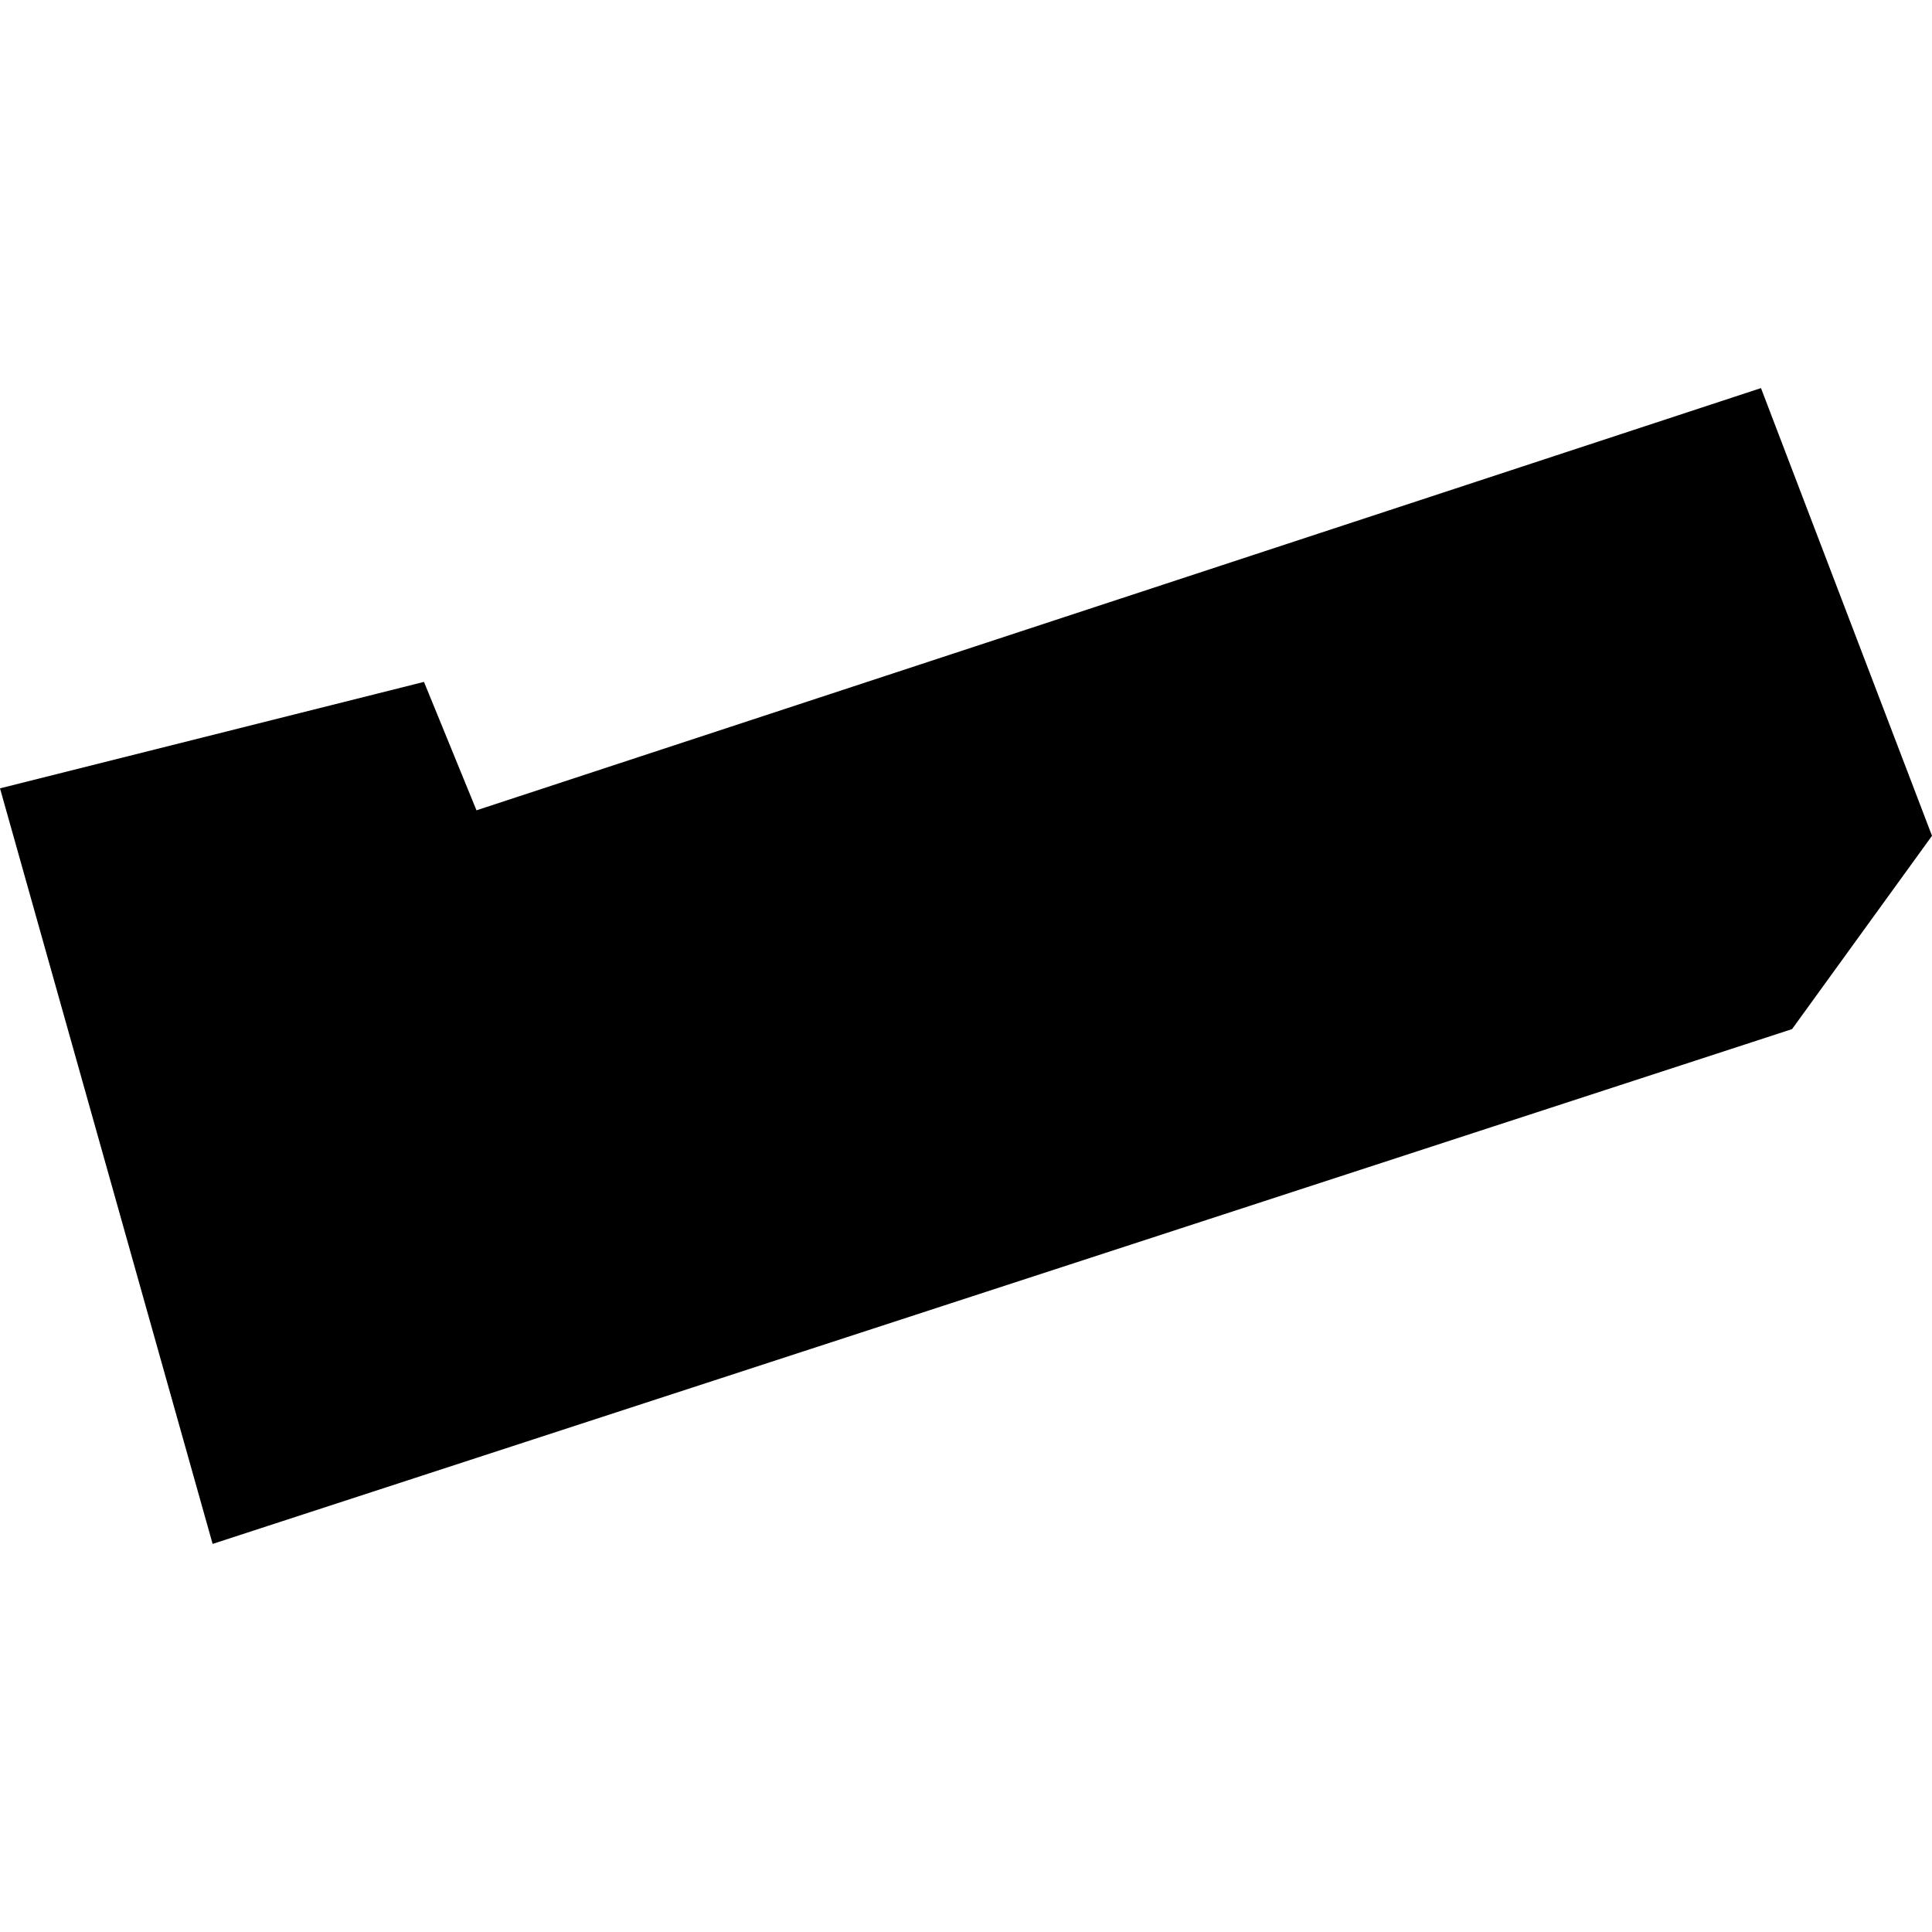 <?xml version="1.0" encoding="utf-8" standalone="no"?>
<!DOCTYPE svg PUBLIC "-//W3C//DTD SVG 1.1//EN"
  "http://www.w3.org/Graphics/SVG/1.1/DTD/svg11.dtd">
<!-- Created with matplotlib (https://matplotlib.org/) -->
<svg height="288pt" version="1.1" viewBox="0 0 288 288" width="288pt" xmlns="http://www.w3.org/2000/svg" xmlns:xlink="http://www.w3.org/1999/xlink">
 <defs>
  <style type="text/css">
*{stroke-linecap:butt;stroke-linejoin:round;}
  </style>
 </defs>
 <g id="figure_1">
  <g id="patch_1">
   <path d="M 0 288 
L 288 288 
L 288 0 
L 0 0 
z
" style="fill:none;opacity:0;"/>
  </g>
  <g id="axes_1">
   <g id="PatchCollection_1">
    <path clip-path="url(#p0555828585)" d="M 0 117.518 
L 31.695 230.148 
L 267.139 153.408 
L 288 124.593 
L 262.506 57.852 
L 71.029 120.793 
L 63.202 101.648 
L 0 117.518 
"/>
   </g>
  </g>
 </g>
 <defs>
  <clipPath id="p0555828585">
   <rect height="172.297" width="288" x="0" y="57.852"/>
  </clipPath>
 </defs>
</svg>
